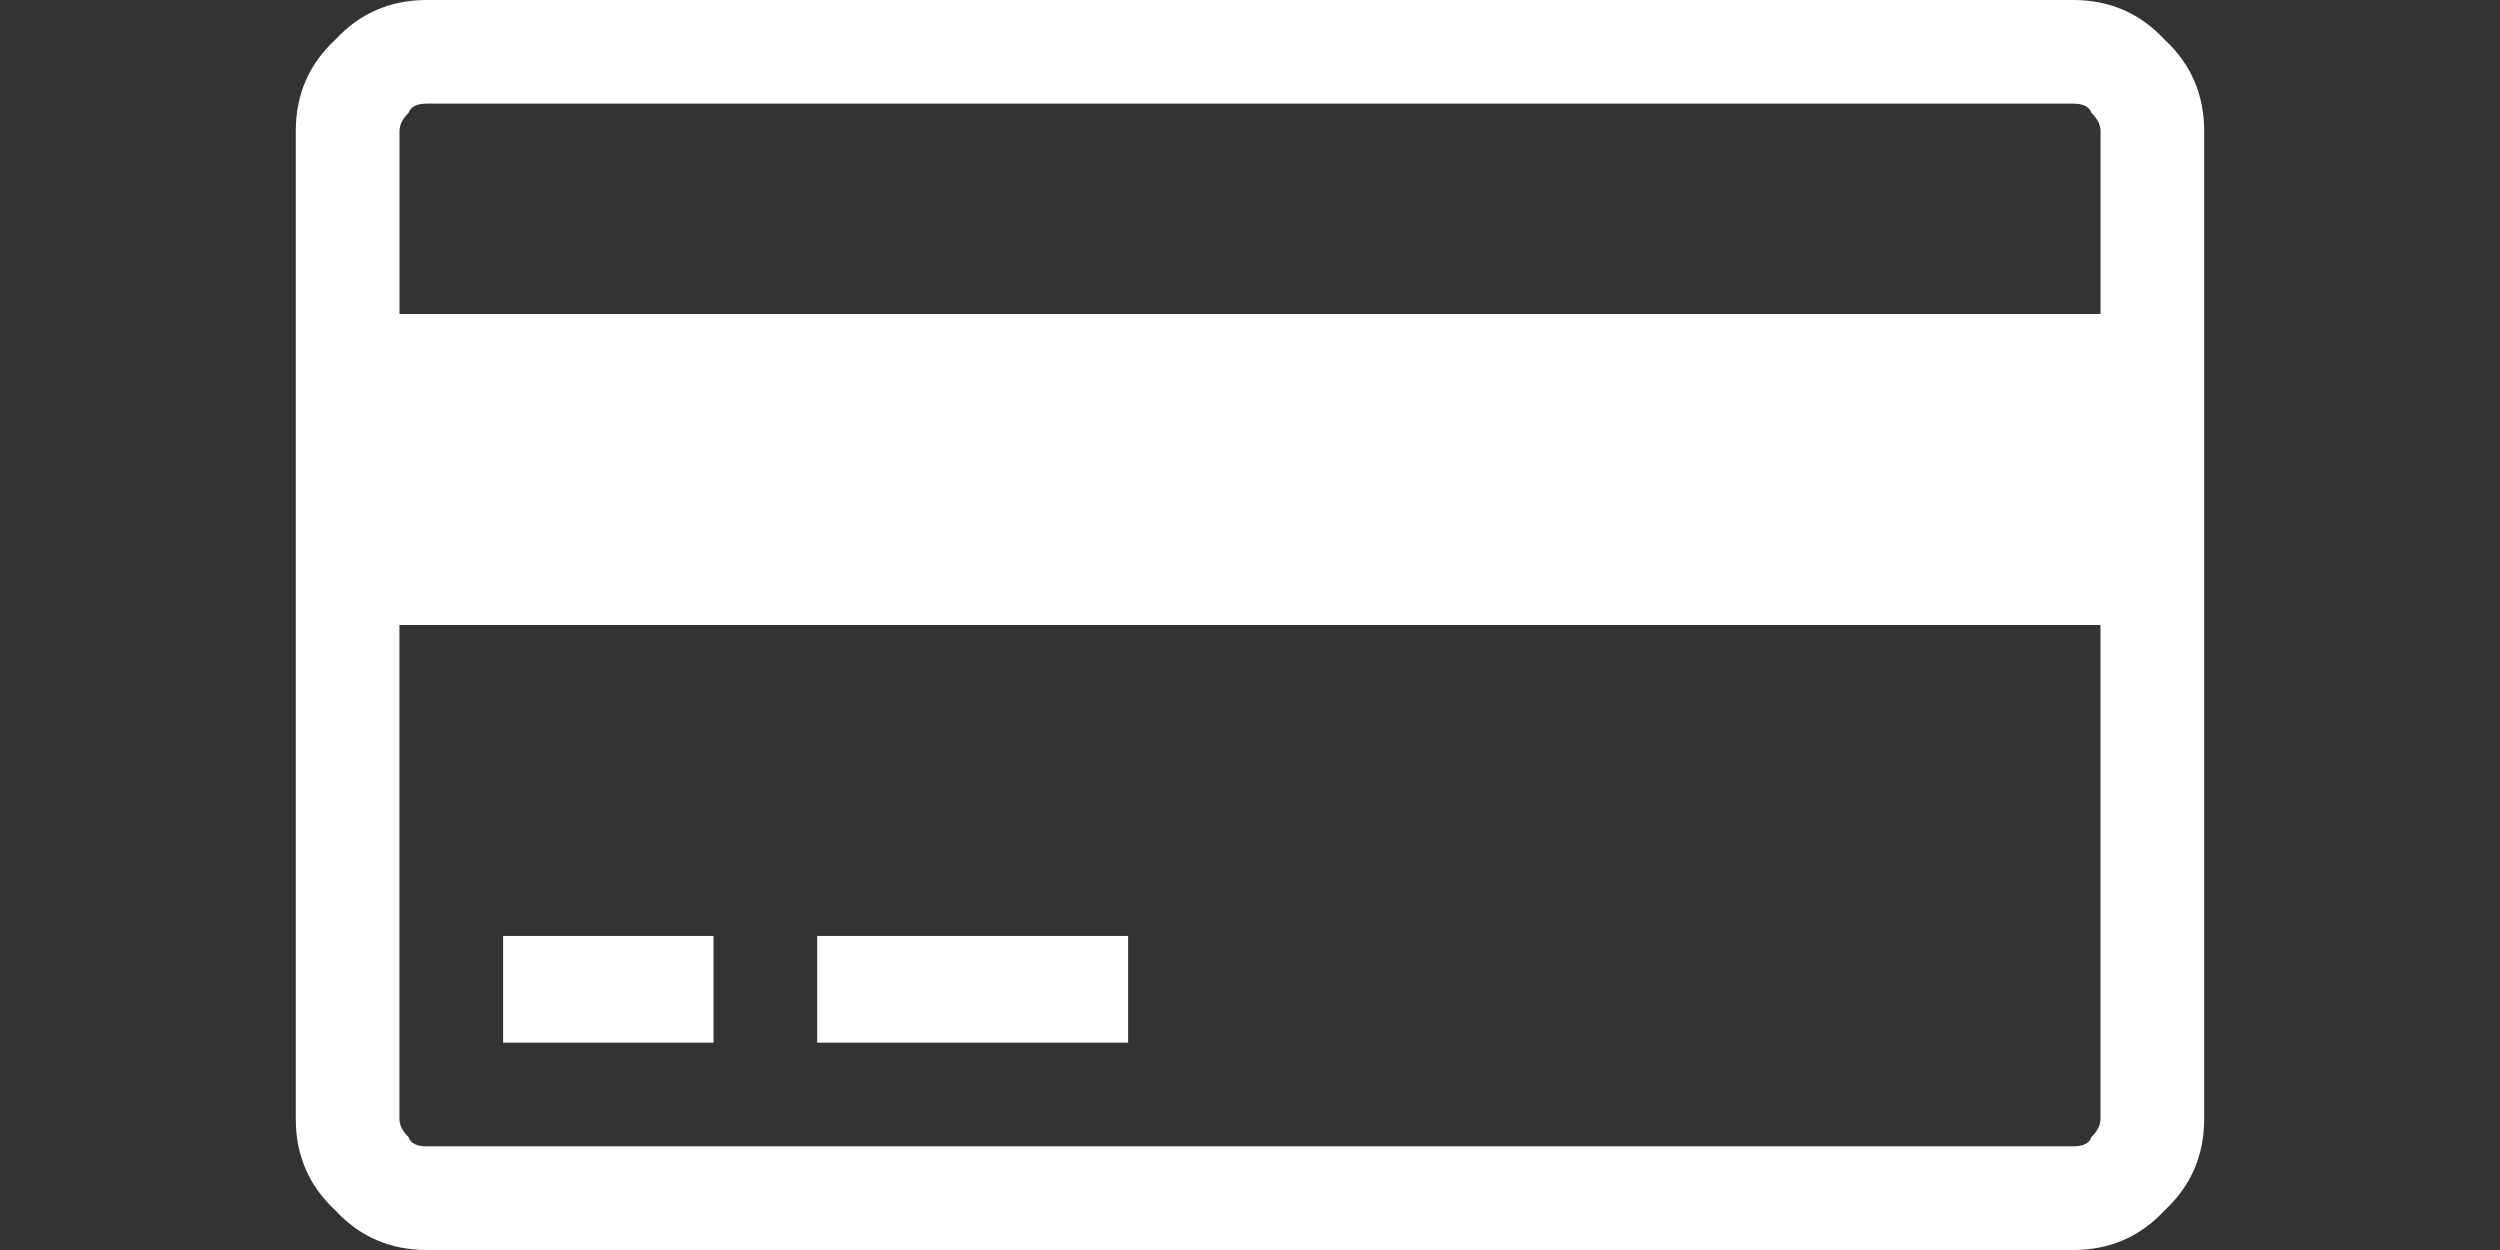 <svg version="1.1" xmlns="http://www.w3.org/2000/svg" xmlns:xlink="http://www.w3.org/1999/xlink" viewBox="0 0 64 32" fill="rgb(255, 255, 255)" style="color: rgba(255, 255, 255, 0.5);">
<rect x="0" y="0" width="64" height="32" fill="#333333" stroke="none"/>
<path d="M53.071-0c0.936 0 1.717 0.339 2.342 1.014 0.676 0.625 1.014 1.405 1.014 2.342v25.288c0 0.936-0.339 1.717-1.014 2.342-0.625 0.677-1.405 1.014-2.342 1.014h-42.143c-0.936 0-1.717-0.338-2.342-1.014-0.676-0.625-1.014-1.405-1.014-2.342v-25.288c0-0.936 0.338-1.717 1.014-2.342 0.625-0.675 1.405-1.014 2.342-1.014h42.143zM10.929 2.653c-0.26 0-0.417 0.078-0.468 0.234-0.156 0.156-0.234 0.312-0.234 0.468v4.683h43.547v-4.683c0-0.156-0.078-0.312-0.234-0.468-0.053-0.156-0.209-0.234-0.468-0.234h-42.142zM53.071 29.346c0.26 0 0.416-0.078 0.468-0.234 0.156-0.156 0.234-0.312 0.234-0.468v-12.644h-43.548v12.644c0 0.156 0.078 0.312 0.234 0.468 0.051 0.156 0.207 0.234 0.468 0.234h42.143zM12.88 26.692v-2.732h5.386v2.732h-5.386zM20.919 26.692v-2.732h7.961v2.732h-7.961z"></path>
</svg>